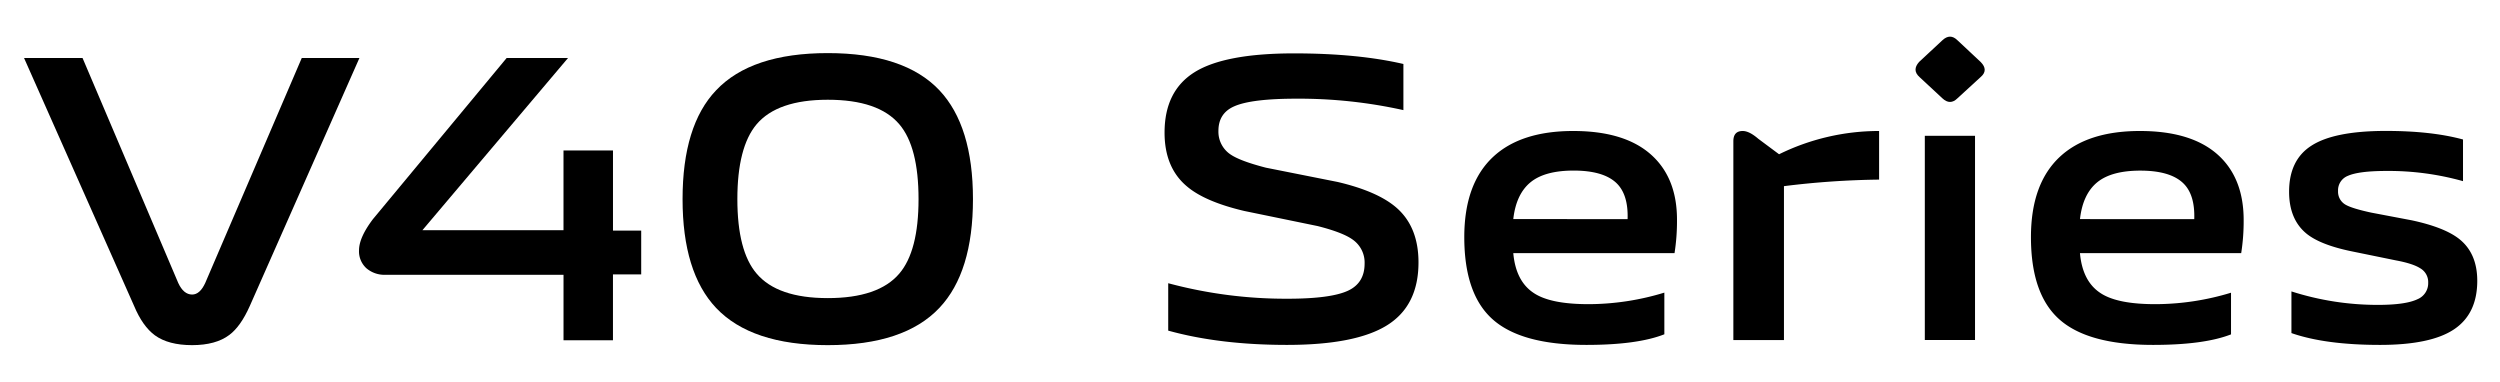 <svg id="Layer_1" data-name="Layer 1" xmlns="http://www.w3.org/2000/svg" viewBox="0 0 1080 165.07"><path d="M556,149q-29.1,0-51.33-6.17V122.35a195.67,195.67,0,0,0,51.5,6.7q18.87,0,26.28-3.52,7.05-3.34,7.06-11.64a12.09,12.09,0,0,0-4.94-10.23q-4.23-3.18-15.35-6l-31.74-6.53q-16.93-4-24.69-10.58-9.71-8.1-9.7-23.28,0-18,13-26.1T559,23.06q27.53,0,47.27,4.58V47.57a207.93,207.93,0,0,0-46.21-4.94q-19.58,0-27,3.36-6.71,3-6.7,10.58A11.81,11.81,0,0,0,531.7,66.8q4.23,2.82,15.17,5.64l31,6.17q17.28,4.06,25.39,11.11,9.53,8.3,9.53,23.64,0,18.69-13.58,27.16T556,149Z"/><path d="M685.31,149q-28.39,0-40.74-11.28-12-10.93-12-35.28,0-22.92,12.34-34.56,12-11.3,34.75-11.29,23.28,0,34.74,11.29,10.05,9.87,10.06,27a89.18,89.18,0,0,1-1.06,14.46H653.74q1.07,12,8.65,17.11,7.4,5.11,24.86,4.94A112.53,112.53,0,0,0,719,126.41v18Q707.36,149,685.31,149Zm17.81-54.32q.36-10.75-4.93-15.7-5.66-5.28-18.34-5.29-12.36,0-18.52,4.94-6.36,5.11-7.59,16Z"/><path d="M748.81,61q0-4.41,4.05-4.41c1.88,0,4.12,1.12,6.7,3.35l9,6.7a97.74,97.74,0,0,1,43.21-10.05v21a362.56,362.56,0,0,0-41.1,2.83v66.49H748.81Z"/><path d="M829.23,33.29c-2.24-2-2.29-4.17-.18-6.53l10.05-9.35q3.36-3.16,6.53,0l10,9.35q3.52,3.54,0,6.53l-10,9.17q-3.18,3.16-6.53,0Zm2.29,25.39h21.69v88.19H831.52Z"/><path d="M930.11,149q-28.4,0-40.74-11.28-12-10.93-12-35.28,0-22.92,12.34-34.56,12-11.3,34.75-11.29,23.28,0,34.74,11.29,10,9.87,10.06,27a89.18,89.18,0,0,1-1.06,14.46H898.54q1.07,12,8.64,17.11,7.41,5.11,24.87,4.94a112.53,112.53,0,0,0,31.75-4.94v18Q952.16,149,930.11,149Zm17.81-54.32Q948.28,83.91,943,79q-5.65-5.28-18.35-5.29-12.35,0-18.52,4.94-6.35,5.11-7.58,16Z"/><path d="M1028.17,149q-23.64,0-38.27-5.11v-18a121.79,121.79,0,0,0,37.39,5.82q12,0,17.11-2.47a7.47,7.47,0,0,0,4.58-7.06,6.9,6.9,0,0,0-3.53-6.34q-3.17-2-10.4-3.35l-19-3.89q-13.75-2.81-19.75-7.76-7.41-6.17-7.41-18,0-13.77,9.7-19.94,9.87-6.34,32.1-6.34,19.75,0,33.33,3.7v18a118.91,118.91,0,0,0-33-4.41q-12,0-16.75,2.12a6.68,6.68,0,0,0-4.23,6.52,6.44,6.44,0,0,0,3.35,6q2.82,1.59,10.93,3.35l17.64,3.35q13.92,3,20.28,7.94,7.93,6.18,7.94,18.16,0,14.29-10.06,21T1028.17,149Z"/><path d="M83,149.1q-10.24,0-16.08-4.24-5.3-3.88-9-12.72L10.39,25.06H35.66L77,122.24c1.52,3.3,3.53,5,6,5,2.24,0,4.12-1.65,5.66-5l41.7-97.18h24.91L107.93,132.14Q104,141,99.09,144.68,93.26,149.09,83,149.1Z"/><path d="M166.59,118.71a12,12,0,0,1-8.31-2.83,9.85,9.85,0,0,1-3.18-7.77q0-5.48,6-13.43l57.77-69.62h26.51l-62.9,74.39h60.95V65h21.38V99.63H277v18.9h-12.2V147H243.44V118.71Z"/><path d="M357.59,149.1q-33,0-48.24-16.08-14.49-15.38-14.48-47,0-31.8,14.48-47,15.19-16.08,48.24-16.08T405.82,39q14.49,15.38,14.5,47t-14.5,47Q390.63,149.1,357.59,149.1Zm0-20.32q21.9,0,30.92-10.6,8.3-9.72,8.3-32.16,0-22.62-8.3-32.33-9-10.61-30.92-10.6-21.73,0-30.74,10.6-8.31,9.89-8.31,32.33t8.31,32.16Q335.85,128.79,357.59,128.78Z"/></svg>